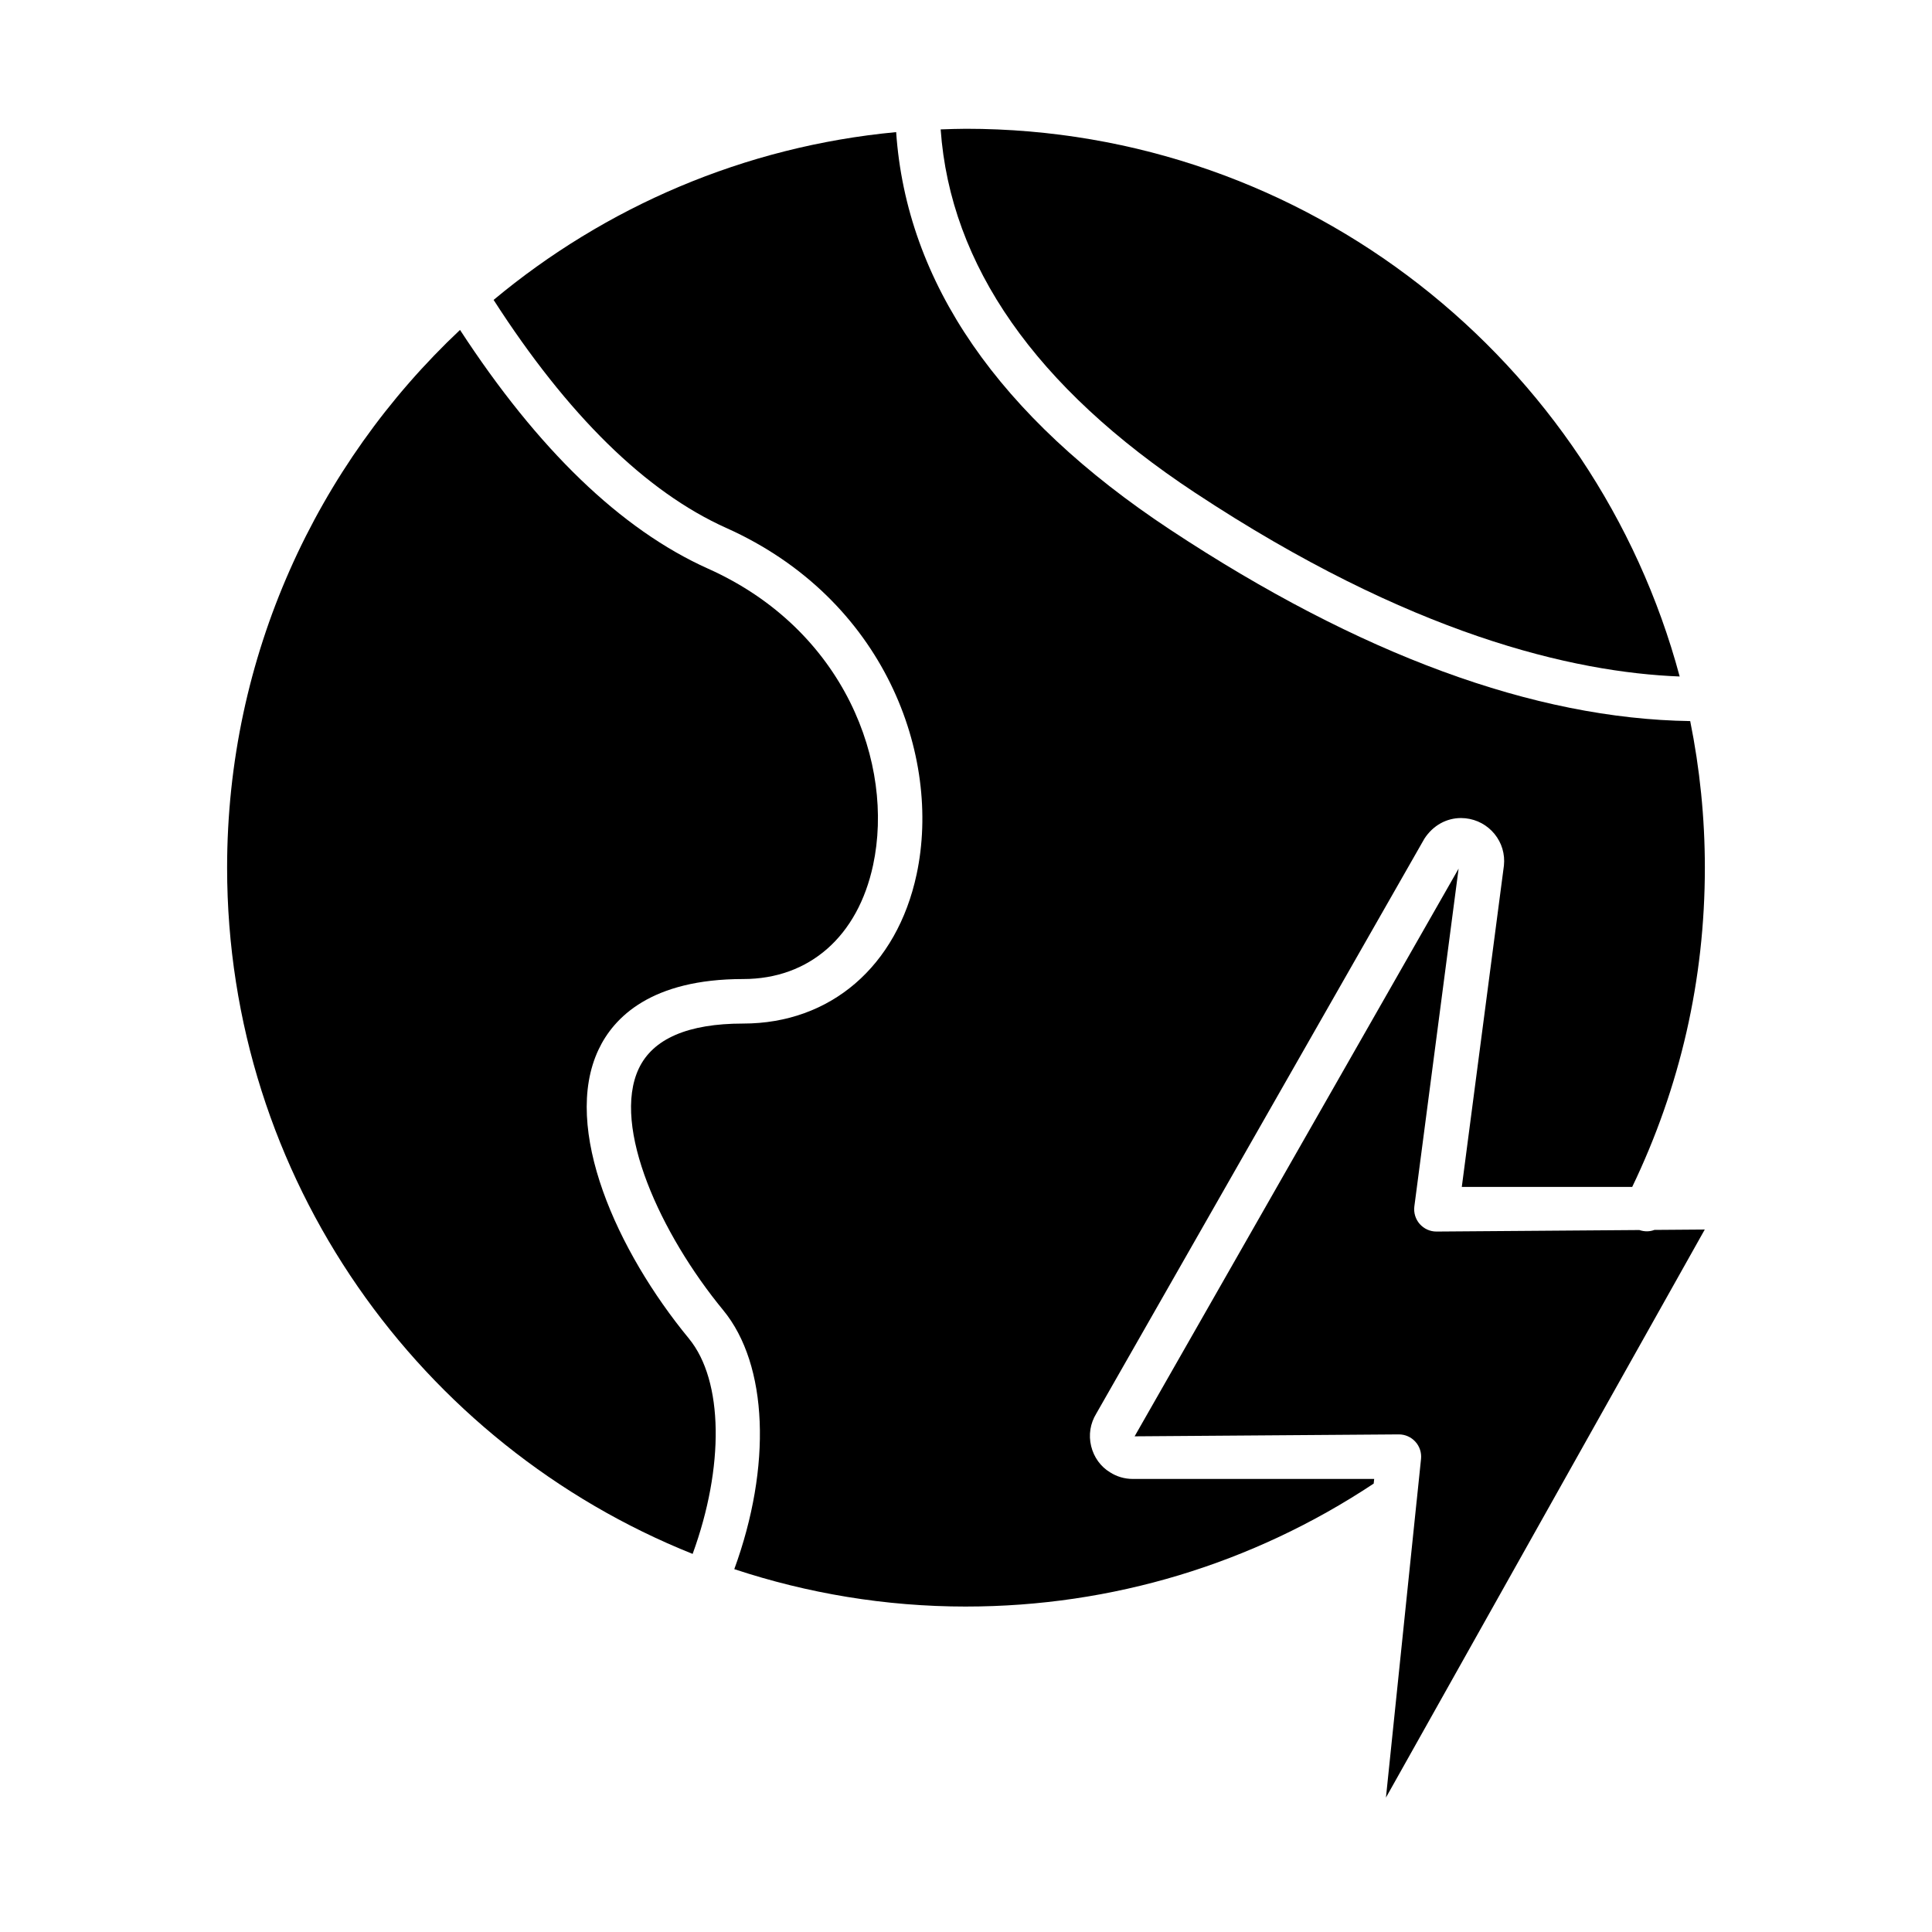 <?xml version="1.0" encoding="UTF-8"?>
<!-- Uploaded to: ICON Repo, www.iconrepo.com, Generator: ICON Repo Mixer Tools -->
<svg fill="#000000" width="800px" height="800px" version="1.1" viewBox="144 144 512 512" xmlns="http://www.w3.org/2000/svg">
 <g>
  <path d="m326.56 498.72c-19.012-23.082-33.777-55.711-23.938-76.57 4.023-8.535 13.941-18.695 38.336-18.695 17.516 0 30.379-11.297 34.426-30.219 5.715-26.734-7.469-62.301-43.73-78.531-23.098-10.344-45.176-31.699-65.746-63.273-37.957 35.738-61.723 86.387-61.723 142.51 0 82.379 51.168 152.99 123.37 181.86 8.406-22.992 8.215-45.895-0.996-57.078z"/>
  <path d="m460.66 274.55c57.129 37.723 100.33 47.633 128.47 48.727-22.391-83.492-98.684-145.15-189.13-145.15-2.25 0-4.481 0.094-6.715 0.164 2.551 36.008 25.156 68.371 67.375 96.262z"/>
  <path d="m582.43 469.94c-1.258 0.496-2.644 0.488-3.992 0.031l-53.766 0.402c-1.699 0-3.312-0.73-4.434-2.008-1.125-1.281-1.637-2.984-1.418-4.668l11.723-89.496-85.859 150.44 70.031-0.512c1.668 0 3.266 0.707 4.383 1.953 1.125 1.234 1.66 2.898 1.488 4.559l-1.133 10.941c-0.016 0.055-0.008 0.117-0.023 0.164l-8.141 78.633 84.492-150.54z"/>
  <path d="m400 569.75c38.707 0 75.965-11.305 108.04-32.582l0.133-1.234h-63.969c-2.172 0-4.266-0.613-6.062-1.777-2.441-1.473-4.258-3.961-4.977-6.918-0.723-2.969-0.234-6.031 1.363-8.629l86.945-152.34c2.305-3.551 5.879-5.481 9.73-5.481 0.203 0 0.977 0.039 1.172 0.062 3.047 0.332 5.762 1.801 7.684 4.148 1.938 2.371 2.816 5.352 2.496 8.383l-11.164 85.168h45.16c12.73-26.504 19.254-54.938 19.254-84.625 0-13.289-1.348-26.27-3.883-38.832-41.32-0.598-87.625-17.578-137.78-50.703-45.523-30.07-69.91-65.504-72.652-105.38-40.352 3.793-77.176 19.875-106.68 44.469 19.594 30.473 40.312 50.867 61.66 60.434 41.973 18.797 57.152 60.395 50.445 91.781-5.219 24.402-22.828 39.559-45.973 39.559-14.617 0-23.922 4.016-27.656 11.926-7.258 15.383 5.762 43.855 22.371 64.031 11.941 14.5 12.855 41.5 2.938 68.629 19.348 6.402 39.965 9.914 61.41 9.914z"/>
 </g>
</svg>